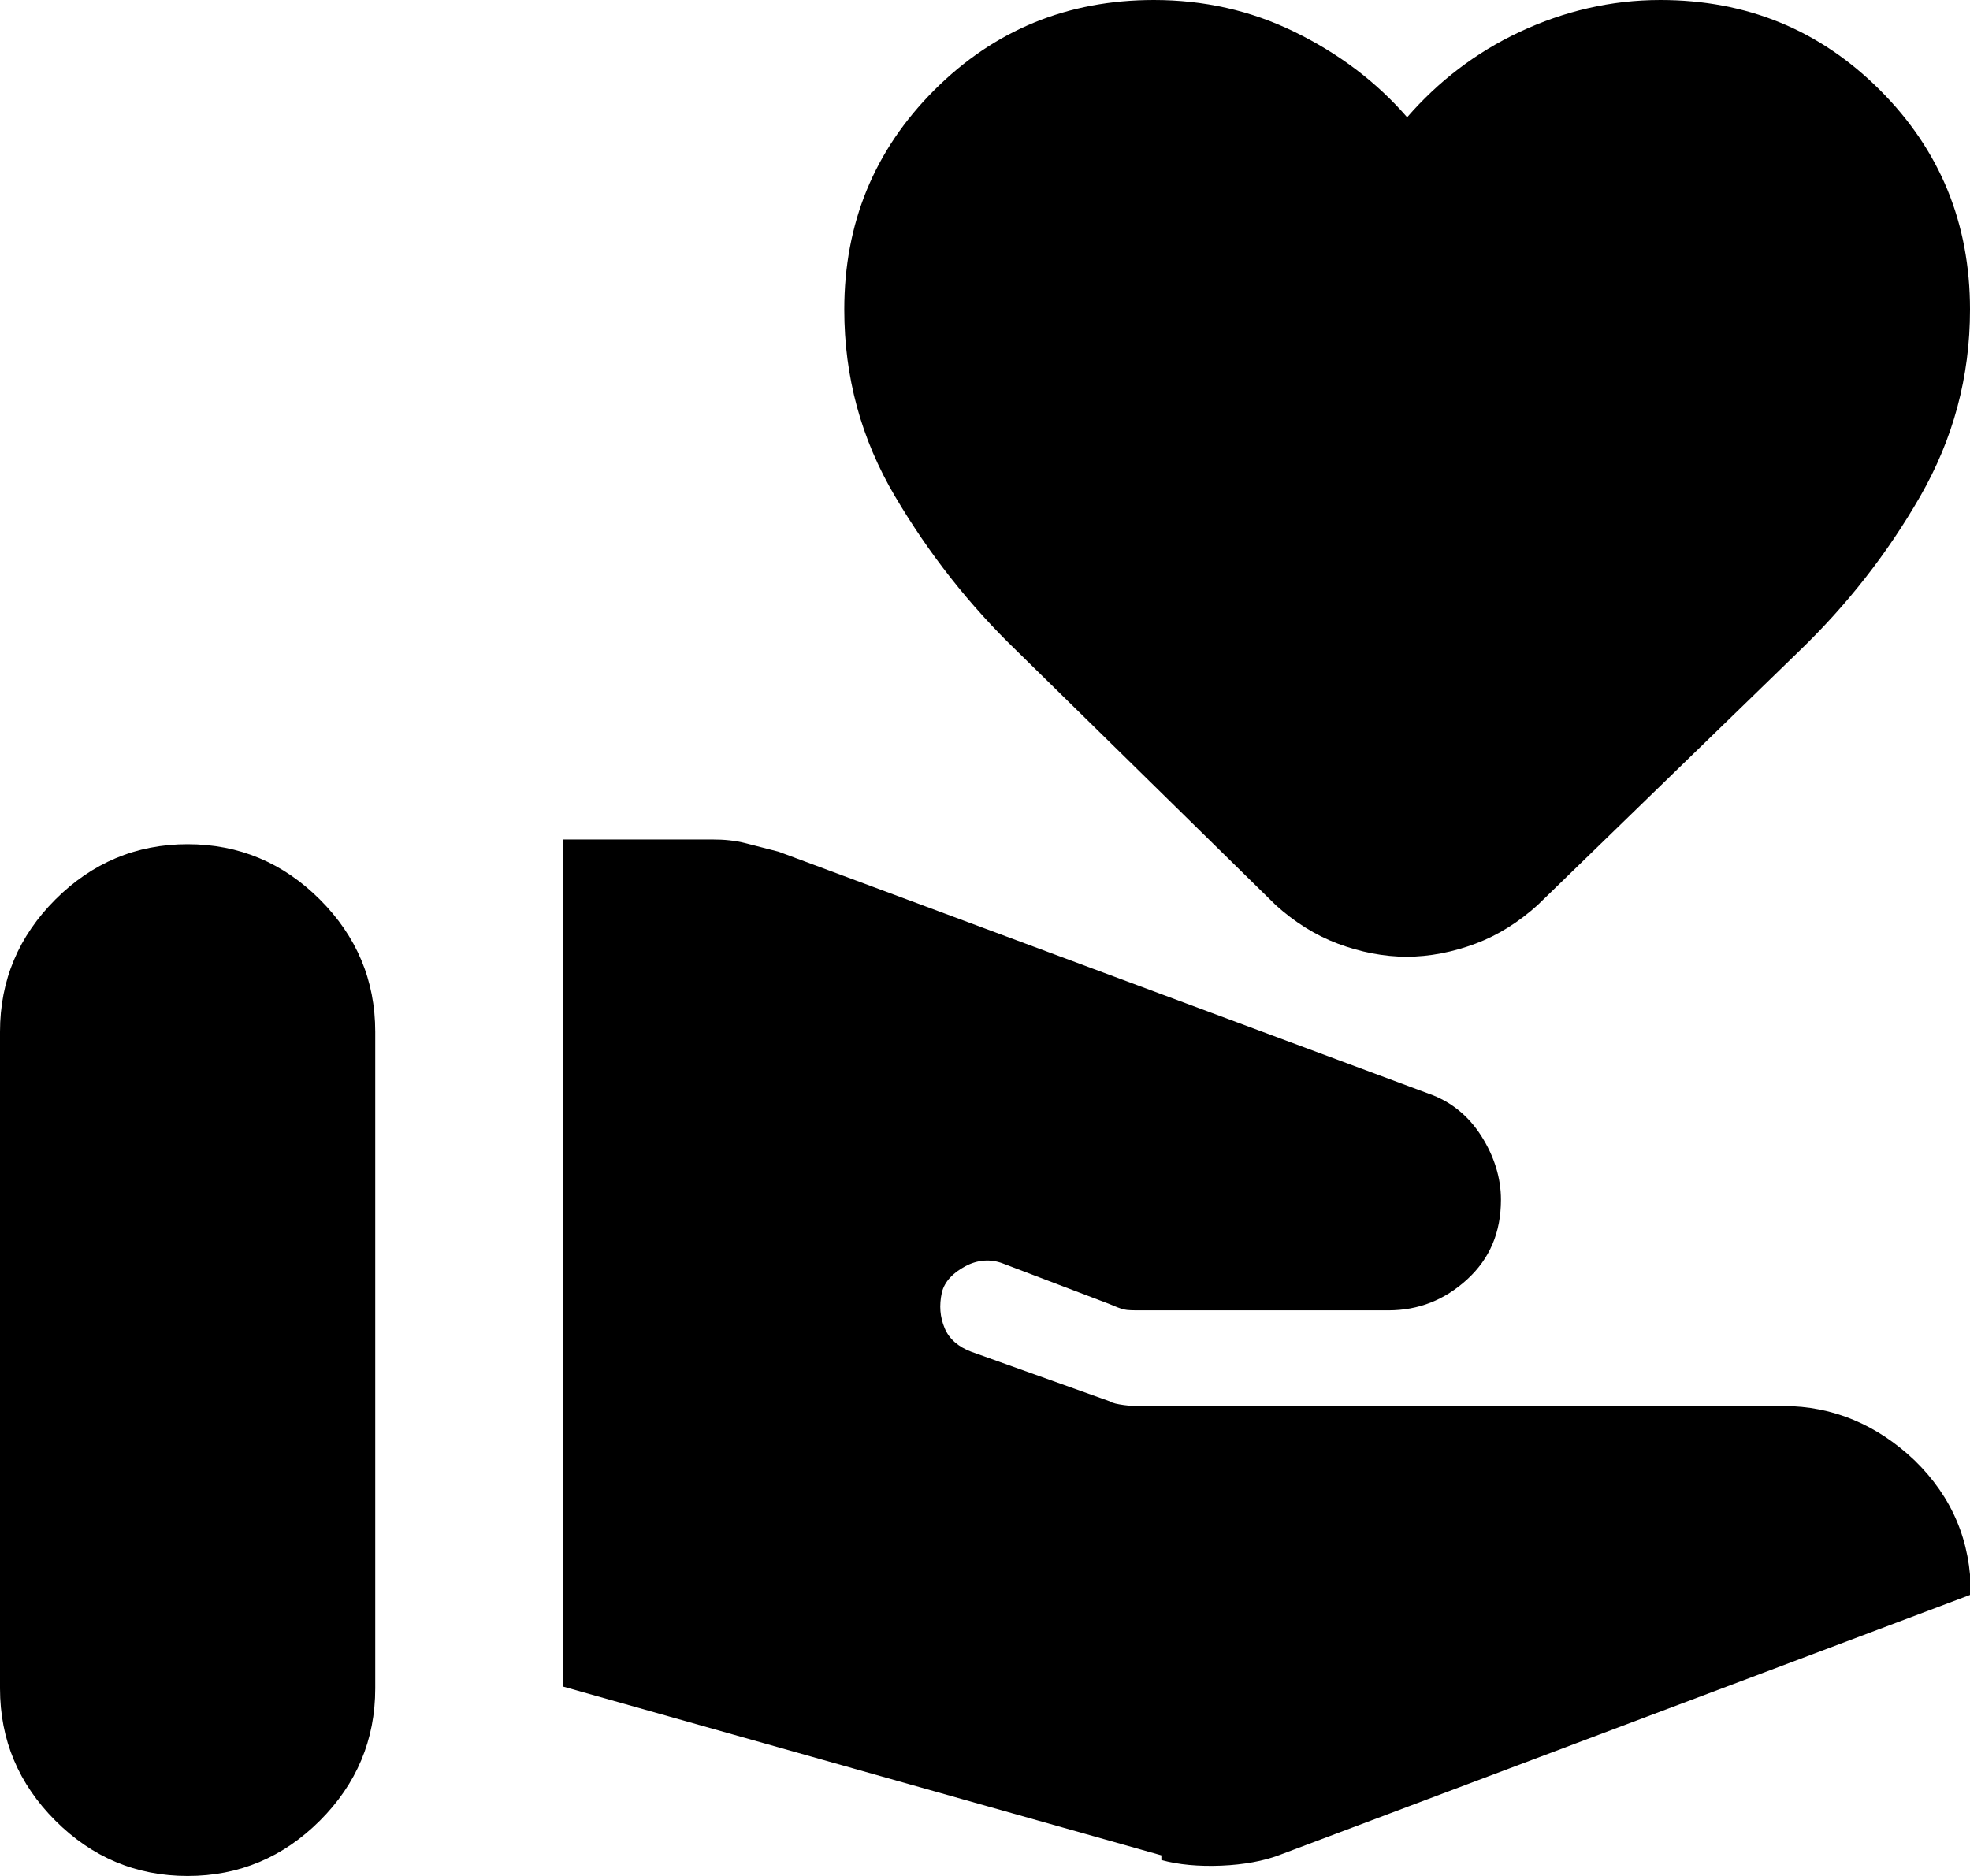 <svg width="21" height="20" viewBox="0 0 21 20" fill="none" xmlns="http://www.w3.org/2000/svg">
<g clip-path="url(#clip0_551_1758)">
<path d="M12.38 19.83C12.56 19.88 12.78 19.9 13.02 19.89C13.26 19.88 13.47 19.84 13.63 19.78L21.01 17C21.01 16.43 20.81 15.96 20.41 15.57C20.01 15.19 19.54 14.99 19.01 14.99H12.16C12.11 14.99 12.05 14.99 11.98 14.98C11.91 14.97 11.86 14.96 11.83 14.94L10.35 14.41C10.22 14.36 10.12 14.28 10.07 14.16C10.02 14.04 10.01 13.92 10.04 13.78C10.07 13.66 10.16 13.57 10.29 13.5C10.42 13.43 10.56 13.42 10.69 13.47L11.82 13.9C11.89 13.93 11.94 13.95 11.98 13.96C12.02 13.97 12.08 13.97 12.17 13.97H14.8C15.12 13.97 15.4 13.86 15.64 13.64C15.88 13.42 16 13.14 16 12.79C16 12.56 15.93 12.33 15.79 12.11C15.65 11.89 15.46 11.74 15.23 11.66L8.3 9.08C8.18 9.05 8.07 9.02 7.95 8.99C7.83 8.96 7.72 8.95 7.6 8.95H6V17.98L12.38 19.78V19.83ZM0 18C0 18.55 0.2 19.02 0.59 19.41C0.98 19.8 1.45 20 2 20C2.55 20 3.02 19.8 3.41 19.41C3.8 19.02 4 18.55 4 18V11C4 10.45 3.8 9.98 3.41 9.59C3.02 9.2 2.55 9 2 9C1.45 9 0.98 9.2 0.59 9.59C0.2 9.98 0 10.45 0 11L0 18ZM15 10.2C14.75 10.2 14.5 10.15 14.26 10.06C14.02 9.97 13.8 9.83 13.6 9.65L10.85 6.95C10.33 6.45 9.9 5.9 9.54 5.29C9.18 4.68 9 4.02 9 3.3C9 2.38 9.32 1.6 9.96 0.96C10.6 0.32 11.38 0 12.3 0C12.83 0 13.33 0.11 13.8 0.34C14.27 0.57 14.67 0.87 15 1.25C15.33 0.87 15.73 0.56 16.2 0.34C16.67 0.12 17.17 0 17.7 0C18.62 0 19.4 0.32 20.04 0.96C20.68 1.6 21 2.38 21 3.3C21 4.02 20.82 4.68 20.47 5.29C20.12 5.9 19.69 6.45 19.17 6.95L16.39 9.65C16.19 9.83 15.97 9.97 15.73 10.06C15.49 10.15 15.24 10.2 14.99 10.2H15Z" fill="black"/>
</g>
<defs>
<clipPath id="clip0_551_1758">
<rect width="21" height="20" fill="white"/>
</clipPath>
</defs>
</svg>
